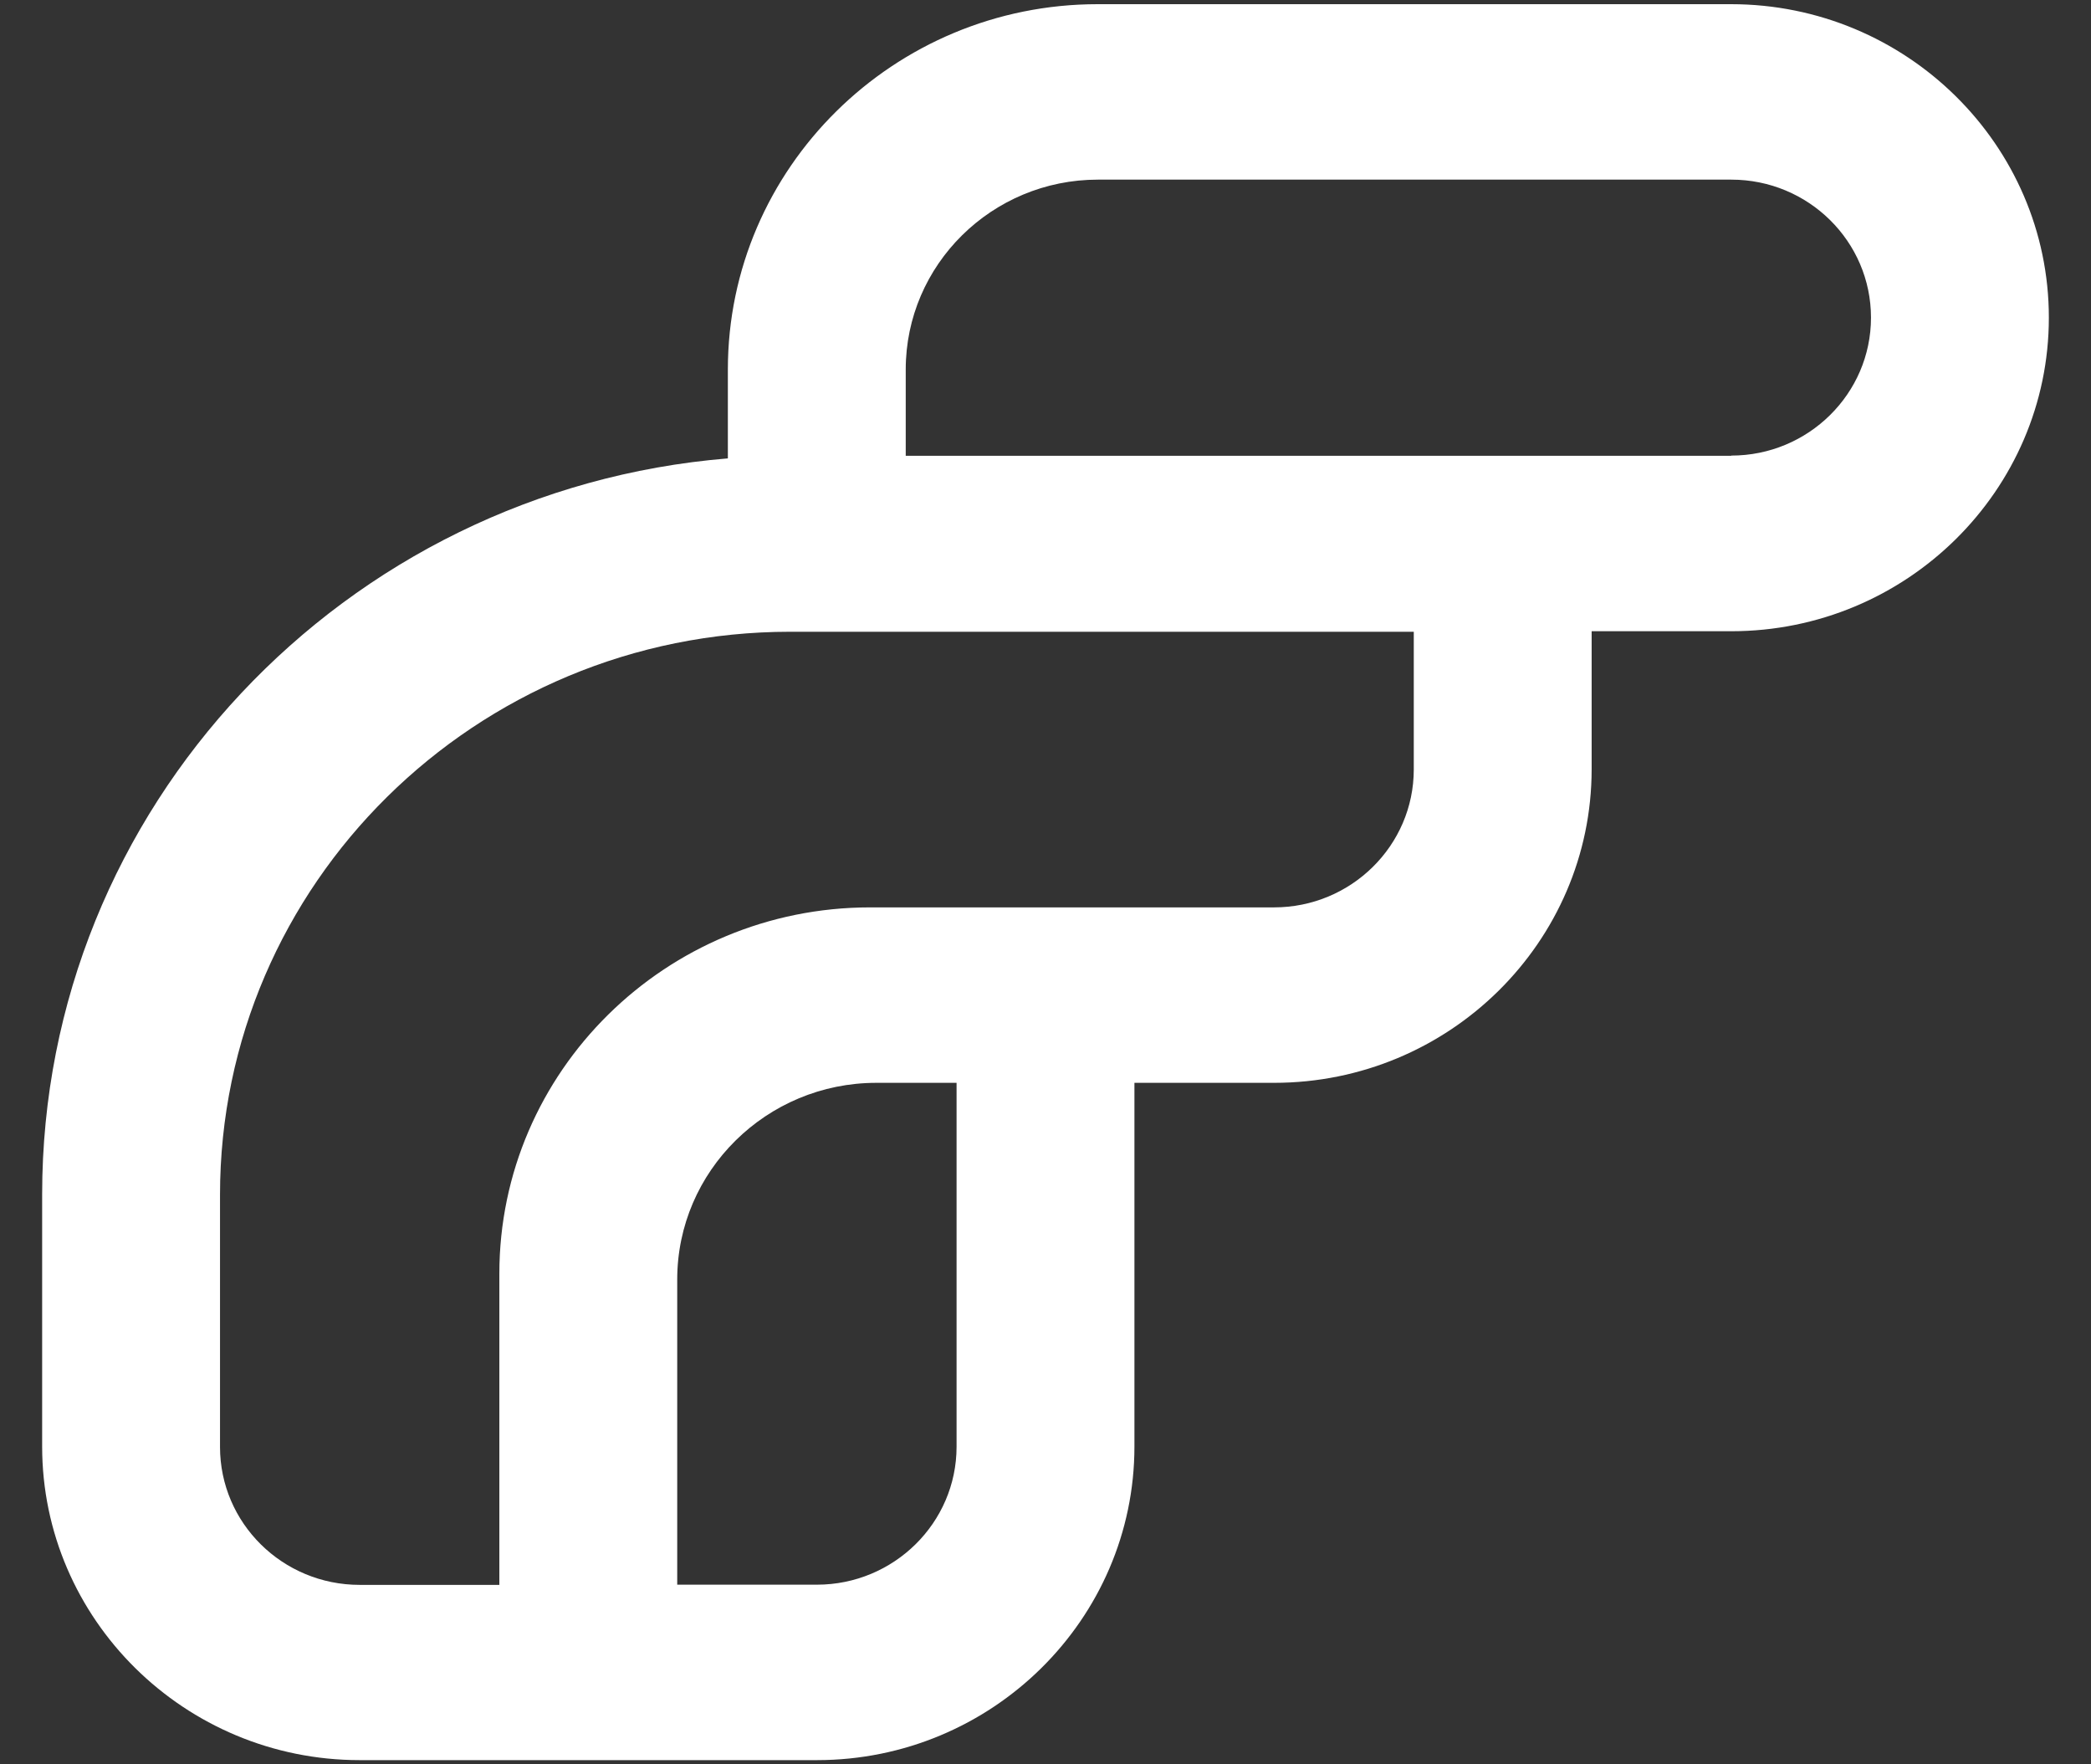 <svg xmlns="http://www.w3.org/2000/svg" width="32" height="27" viewBox="0 0 32 27" fill="none">
  <rect x="0" y="0" width="32" height="27" fill="#333333" stroke="none"/>
  <path d="M26.492 0.064H16.798C13.678 0.064 11.139 2.573 11.139 5.655V7.015C5.271 7.495 0.645 12.363 0.645 18.278V22.136C0.645 24.781 2.826 26.936 5.505 26.936H12.502C15.18 26.936 17.361 24.781 17.361 22.136V16.571H19.498C22.177 16.571 24.358 14.417 24.358 11.771V9.66H26.495C29.174 9.66 31.355 7.506 31.355 4.861C31.355 2.215 29.17 0.064 26.492 0.064ZM14.639 22.14C14.639 23.305 13.678 24.251 12.502 24.251H10.364V19.581C10.364 17.921 11.731 16.571 13.411 16.571H14.639V22.136V22.14ZM21.636 11.775C21.636 12.941 20.675 13.886 19.498 13.886H13.316C10.189 13.886 7.642 16.398 7.642 19.491V24.254H5.505C4.324 24.254 3.367 23.309 3.367 22.143V18.285C3.367 13.533 7.28 9.668 12.092 9.668H21.636V11.779V11.775ZM26.495 6.975H13.861V5.655C13.861 4.052 15.18 2.749 16.802 2.749H26.495C27.676 2.749 28.633 3.695 28.633 4.861C28.633 6.026 27.672 6.972 26.495 6.972V6.975Z" fill="white"/>
</svg>